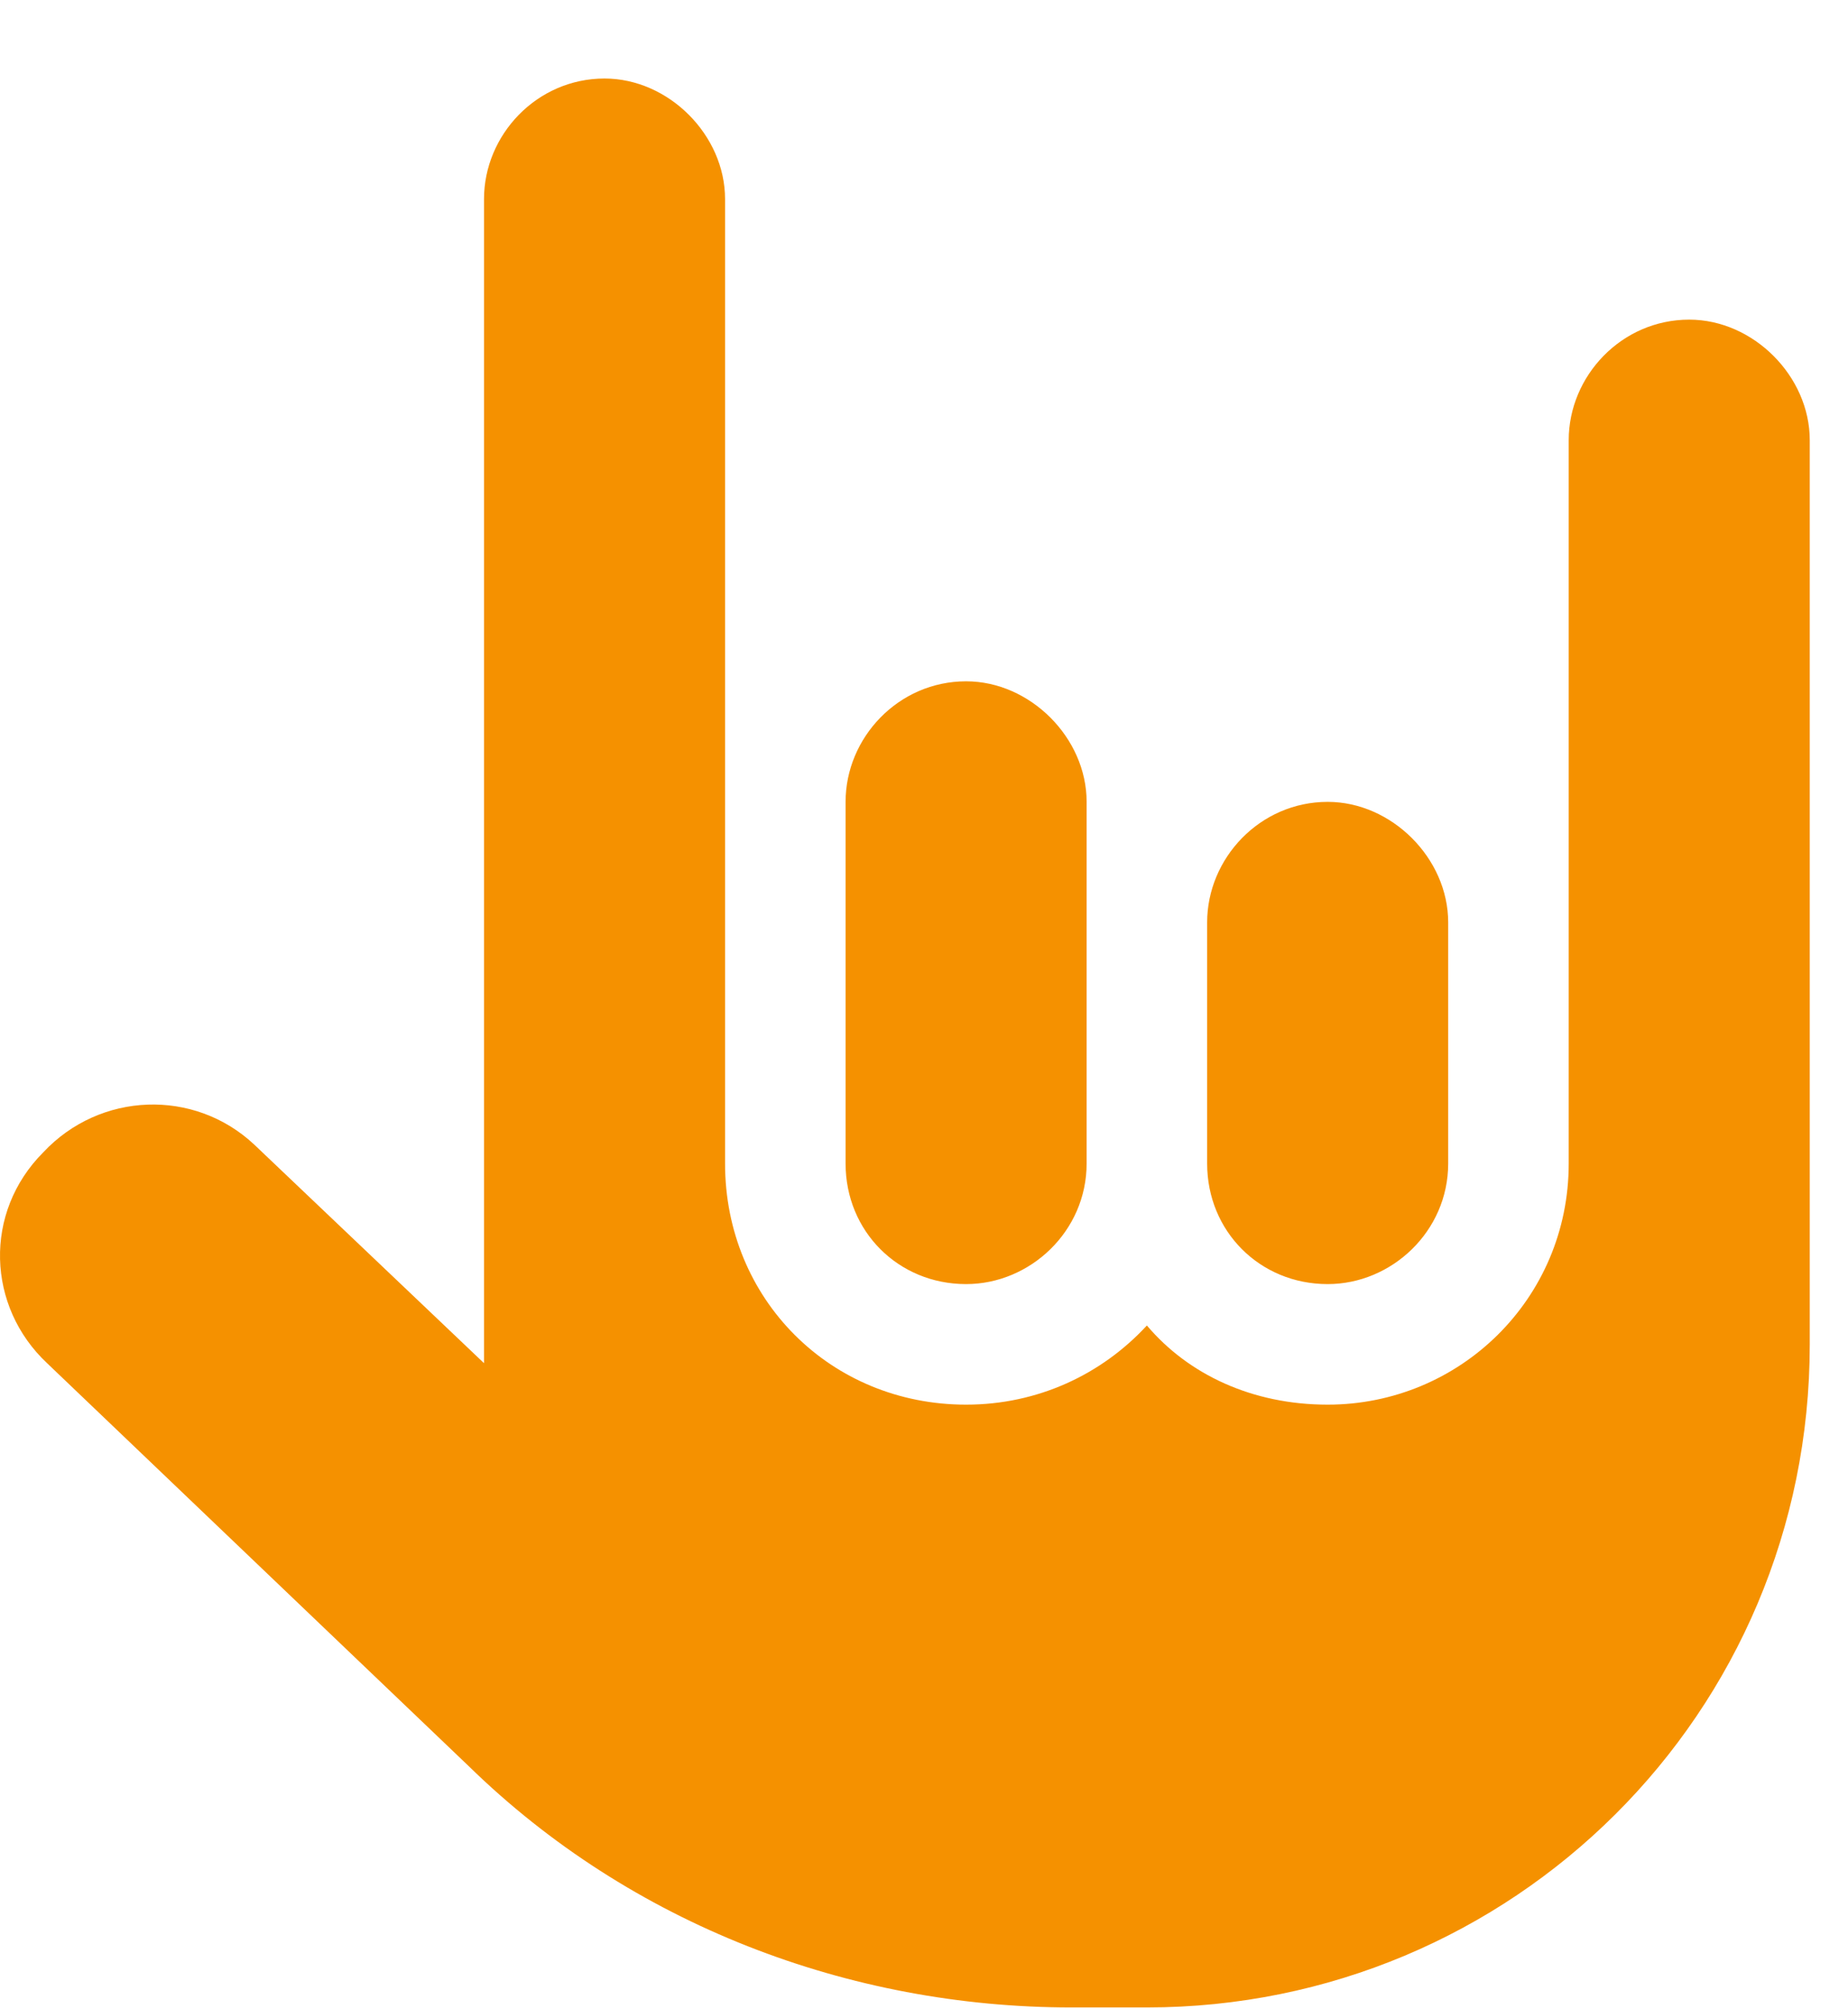 <?xml version="1.0" encoding="UTF-8"?> <svg xmlns="http://www.w3.org/2000/svg" width="23" height="25" viewBox="0 0 23 25" fill="none"><path d="M7.524 0.977C8.321 0.977 9.024 1.68 9.024 2.477V14.477C9.024 16.164 10.336 17.477 12.024 17.477C12.915 17.477 13.711 17.102 14.274 16.492C14.79 17.102 15.586 17.477 16.524 17.477C18.165 17.477 19.524 16.164 19.524 14.477V5.477C19.524 4.68 20.18 3.977 21.024 3.977C21.821 3.977 22.524 4.68 22.524 5.477V16.727C22.524 21.32 18.821 24.977 14.274 24.977H13.336C10.571 24.977 7.852 23.945 5.836 21.977L0.586 16.961C-0.164 16.258 -0.21 15.086 0.54 14.336C1.243 13.586 2.415 13.539 3.165 14.242L6.024 16.961C6.024 16.914 6.024 16.82 6.024 16.727V2.477C6.024 1.68 6.68 0.977 7.524 0.977ZM10.524 9.977C10.524 9.18 11.18 8.477 12.024 8.477C12.821 8.477 13.524 9.18 13.524 9.977V14.477C13.524 15.32 12.821 15.977 12.024 15.977C11.18 15.977 10.524 15.32 10.524 14.477V9.977ZM16.524 9.977C17.321 9.977 18.024 10.68 18.024 11.477V14.477C18.024 15.32 17.321 15.977 16.524 15.977C15.68 15.977 15.024 15.32 15.024 14.477V11.477C15.024 10.68 15.68 9.977 16.524 9.977Z" fill="#F59100"></path></svg>